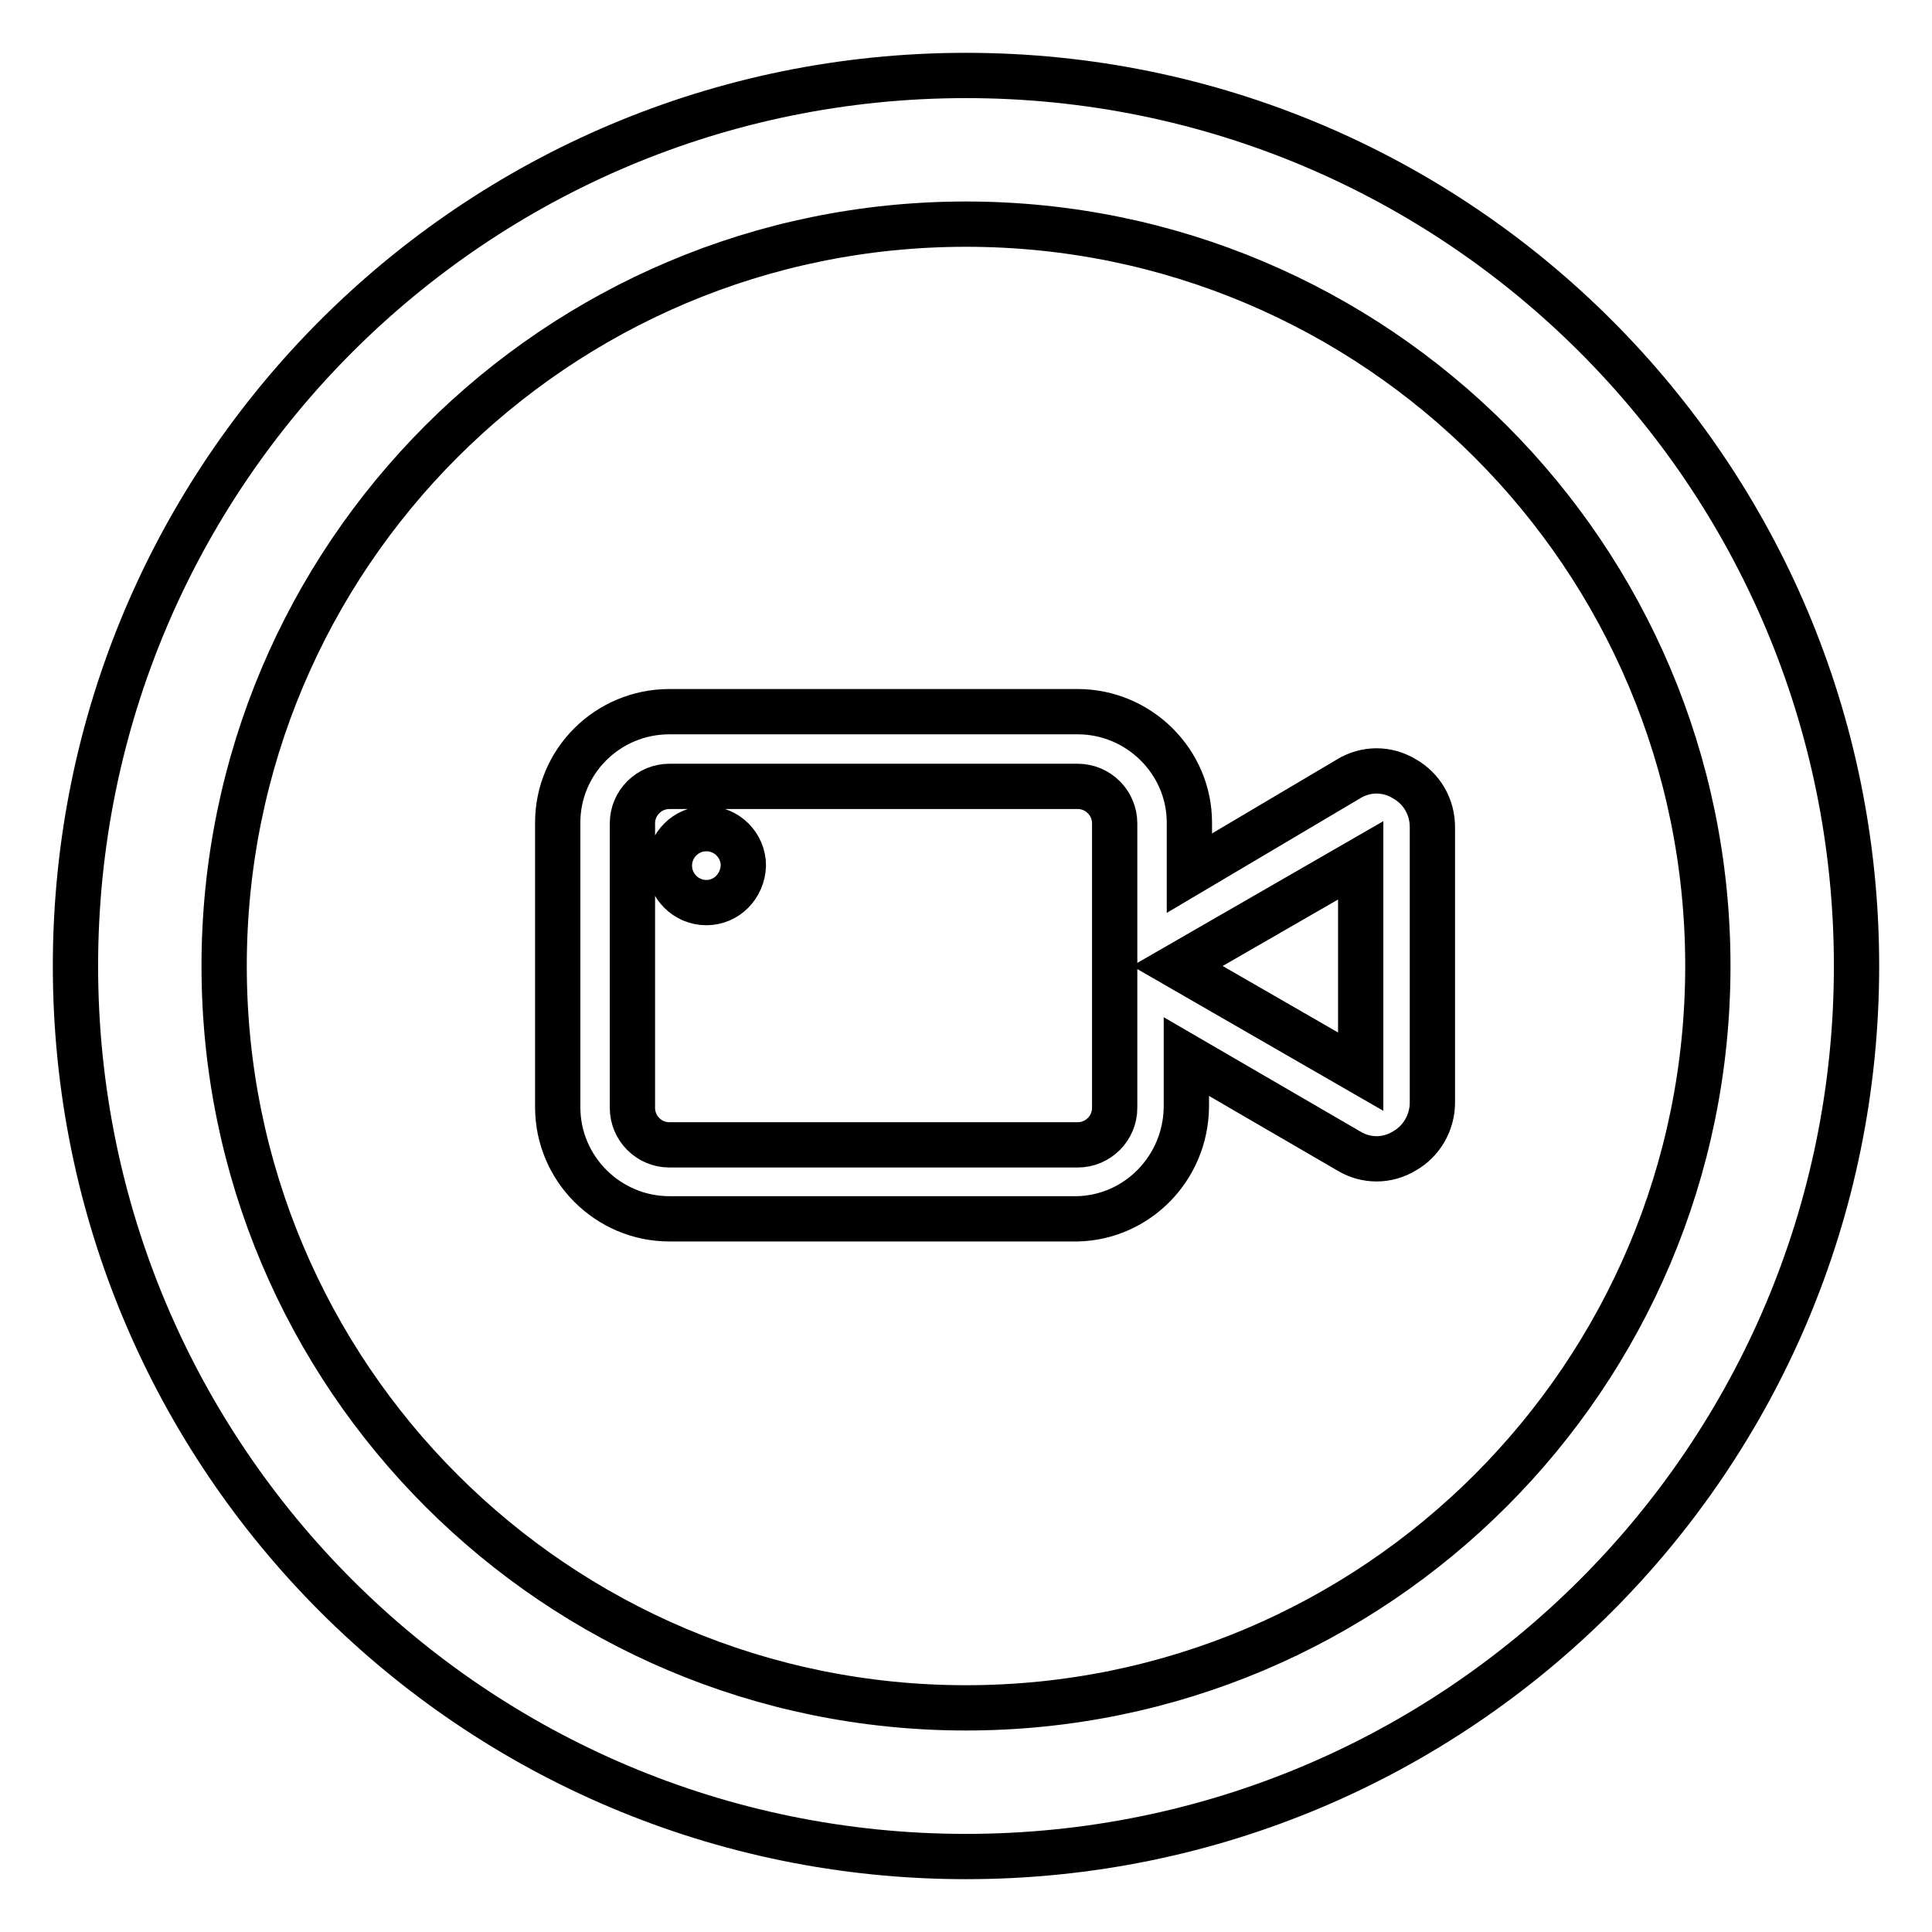 <?xml version="1.0" encoding="utf-8"?>
<!-- Svg Vector Icons : http://www.onlinewebfonts.com/icon -->
<!DOCTYPE svg PUBLIC "-//W3C//DTD SVG 1.1//EN" "http://www.w3.org/Graphics/SVG/1.1/DTD/svg11.dtd">
<svg version="1.1" xmlns="http://www.w3.org/2000/svg" xmlns:xlink="http://www.w3.org/1999/xlink" x="0px" y="0px" viewBox="0 0 256 256" enable-background="new 0 0 256 256" xml:space="preserve">
<g> <path stroke-width="6" fill-opacity="0" stroke="#000000"  d="M93.6,119.6c-2.7,0-4.9-2.2-4.9-4.9l0,0c0-2.7,2.2-4.9,4.9-4.9l0,0c2.7,0,4.9,2.2,4.9,4.9l0,0 C98.4,117.4,96.3,119.6,93.6,119.6z M128,246c-65.2,0-118-52.8-118-118C10,62.8,62.8,10,128,10c65.2,0,118,52.8,118,118 C246,193.2,193.2,246,128,246L128,246z M128,29.7c-54.3,0-98.3,44-98.3,98.3c0,54.3,44,98.3,98.3,98.3c54.3,0,98.3-44,98.3-98.3 C226.3,73.7,182.3,29.7,128,29.7L128,29.7z M142.8,161.5H88.7c-8.1,0-14.8-6.6-14.8-14.8v-37.7c0-8.1,6.6-14.7,14.8-14.7h54.1 c8.1,0,14.8,6.6,14.8,14.7v6.7l21.1-12.5c2.3-1.4,5.1-1.4,7.4,0c2.3,1.3,3.7,3.7,3.7,6.4v36.5c0,2.6-1.4,5.1-3.7,6.4 c-2.3,1.4-5.1,1.4-7.4,0l-21.5-12.5v6.7C157.1,154.8,150.7,161.3,142.8,161.5z M88.7,104.2c-2.7,0-4.9,2.2-4.9,4.9l0,0v37.7 c0,2.7,2.2,4.9,4.9,4.9h54.1c2.7,0,4.9-2.2,4.9-4.9v-37.7c0-2.7-2.2-4.9-4.9-4.9H88.7z M156,128l24.3,14v-28L156,128z"/></g>
</svg>